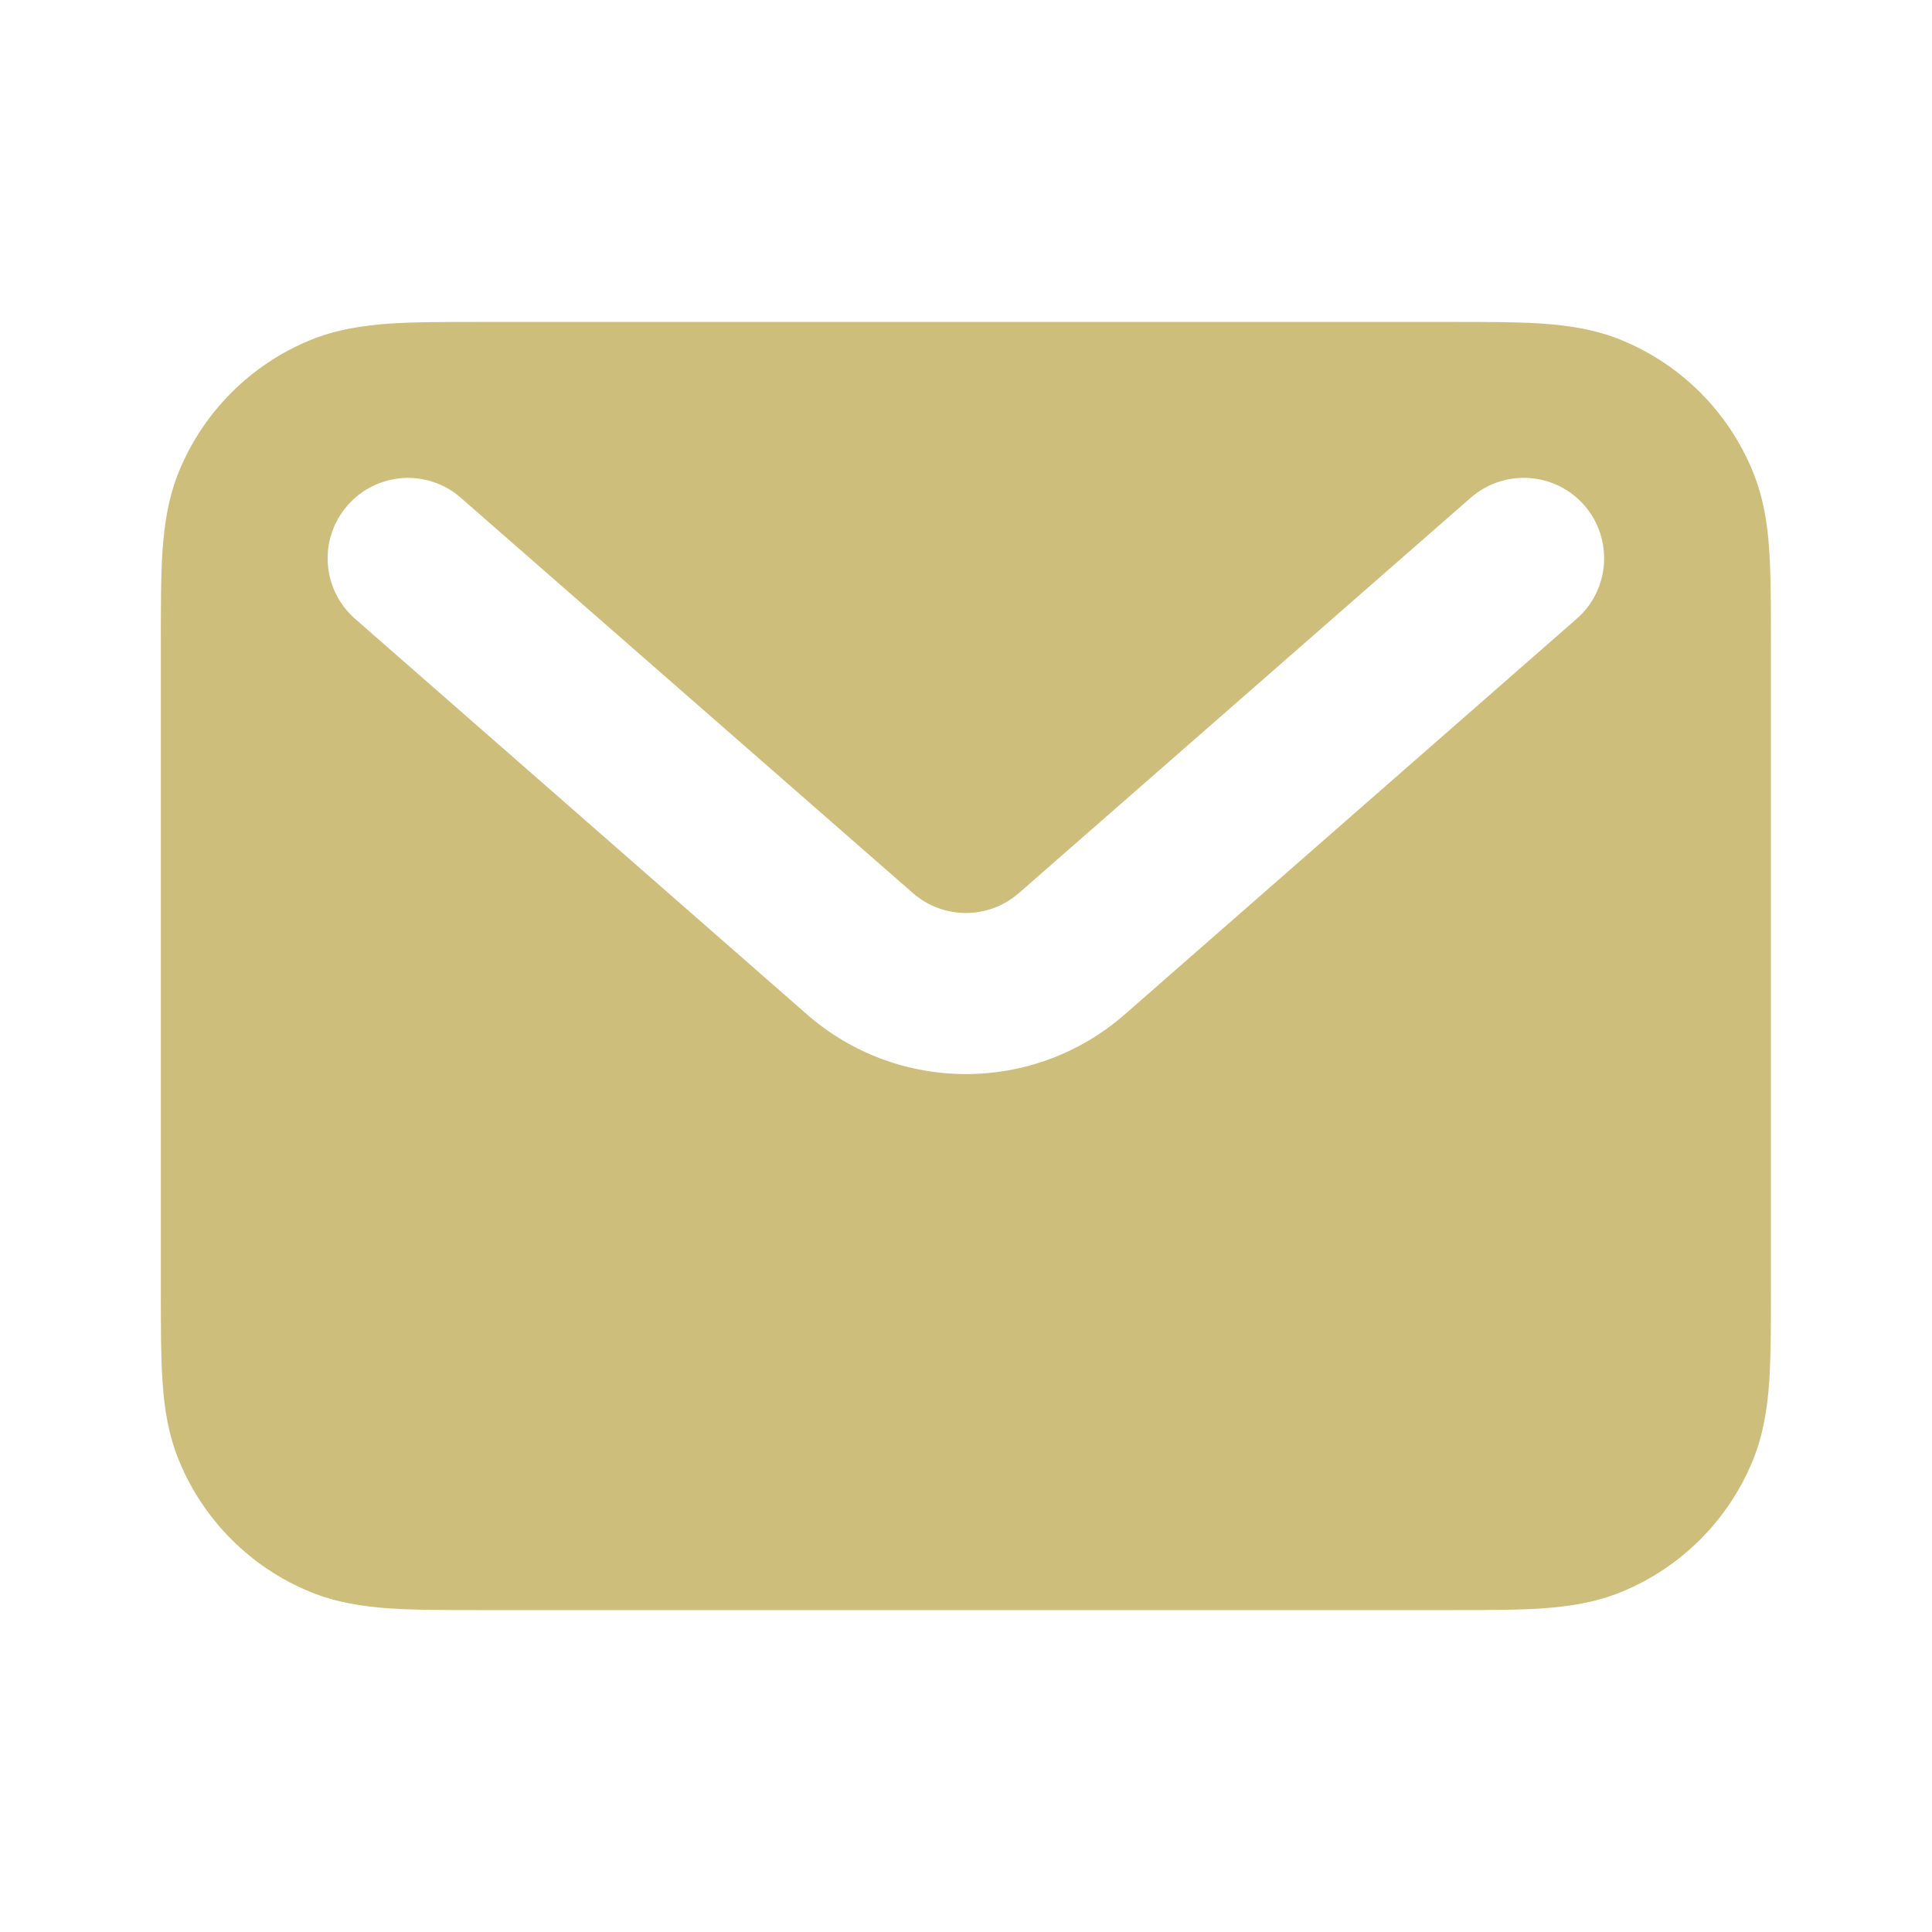 <?xml version="1.0" encoding="UTF-8"?> <!-- Generator: Adobe Illustrator 23.1.0, SVG Export Plug-In . SVG Version: 6.00 Build 0) --> <svg xmlns="http://www.w3.org/2000/svg" xmlns:xlink="http://www.w3.org/1999/xlink" id="Слой_1" x="0px" y="0px" viewBox="0 0 800 800" style="enable-background:new 0 0 800 800;" xml:space="preserve"> <style type="text/css"> .st0{display:none;fill:#FFFFFF;} .st1{fill-rule:evenodd;clip-rule:evenodd;fill:#CEBE7C;} </style> <rect class="st0" width="800" height="800"></rect> <path class="st1" d="M198.9,133.3H601c14.6,0,27.2,0,37.7,0.7c11,0.8,22,2.4,32.9,6.9c24.5,10.1,44,29.6,54.1,54.1 c4.5,10.9,6.2,21.9,6.9,32.9c0.7,10.4,0.7,23.1,0.7,37.7v268.8c0,14.6,0,27.2-0.7,37.7c-0.8,11-2.4,22-6.9,32.9 c-10.1,24.5-29.6,44-54.1,54.1c-10.9,4.5-21.9,6.1-32.9,6.9c-10.4,0.7-23.1,0.7-37.7,0.7H198.9c-14.6,0-27.2,0-37.7-0.7 c-11-0.8-22-2.4-32.9-6.9c-24.5-10.1-44-29.6-54.1-54.1c-4.5-10.9-6.2-21.9-6.9-32.9c-0.7-10.4-0.7-23.1-0.7-37.7V265.6 c0-14.6,0-27.2,0.7-37.7c0.8-11,2.4-22,6.9-32.9c10.1-24.5,29.6-44,54.1-54.1c10.9-4.5,21.9-6.1,32.9-6.9 C171.7,133.3,184.3,133.3,198.9,133.3z M143.9,209.3c12.1-13.9,33.2-15.3,47-3.1L378,369.8c12.6,11,31.3,11,43.9,0L609,206.1 c13.9-12.1,34.9-10.7,47,3.1c12.1,13.9,10.7,34.9-3.1,47L465.8,420c-37.7,33-94,33-131.7,0l-187-163.7 C133.2,244.2,131.8,223.1,143.9,209.3z"></path> </svg> 